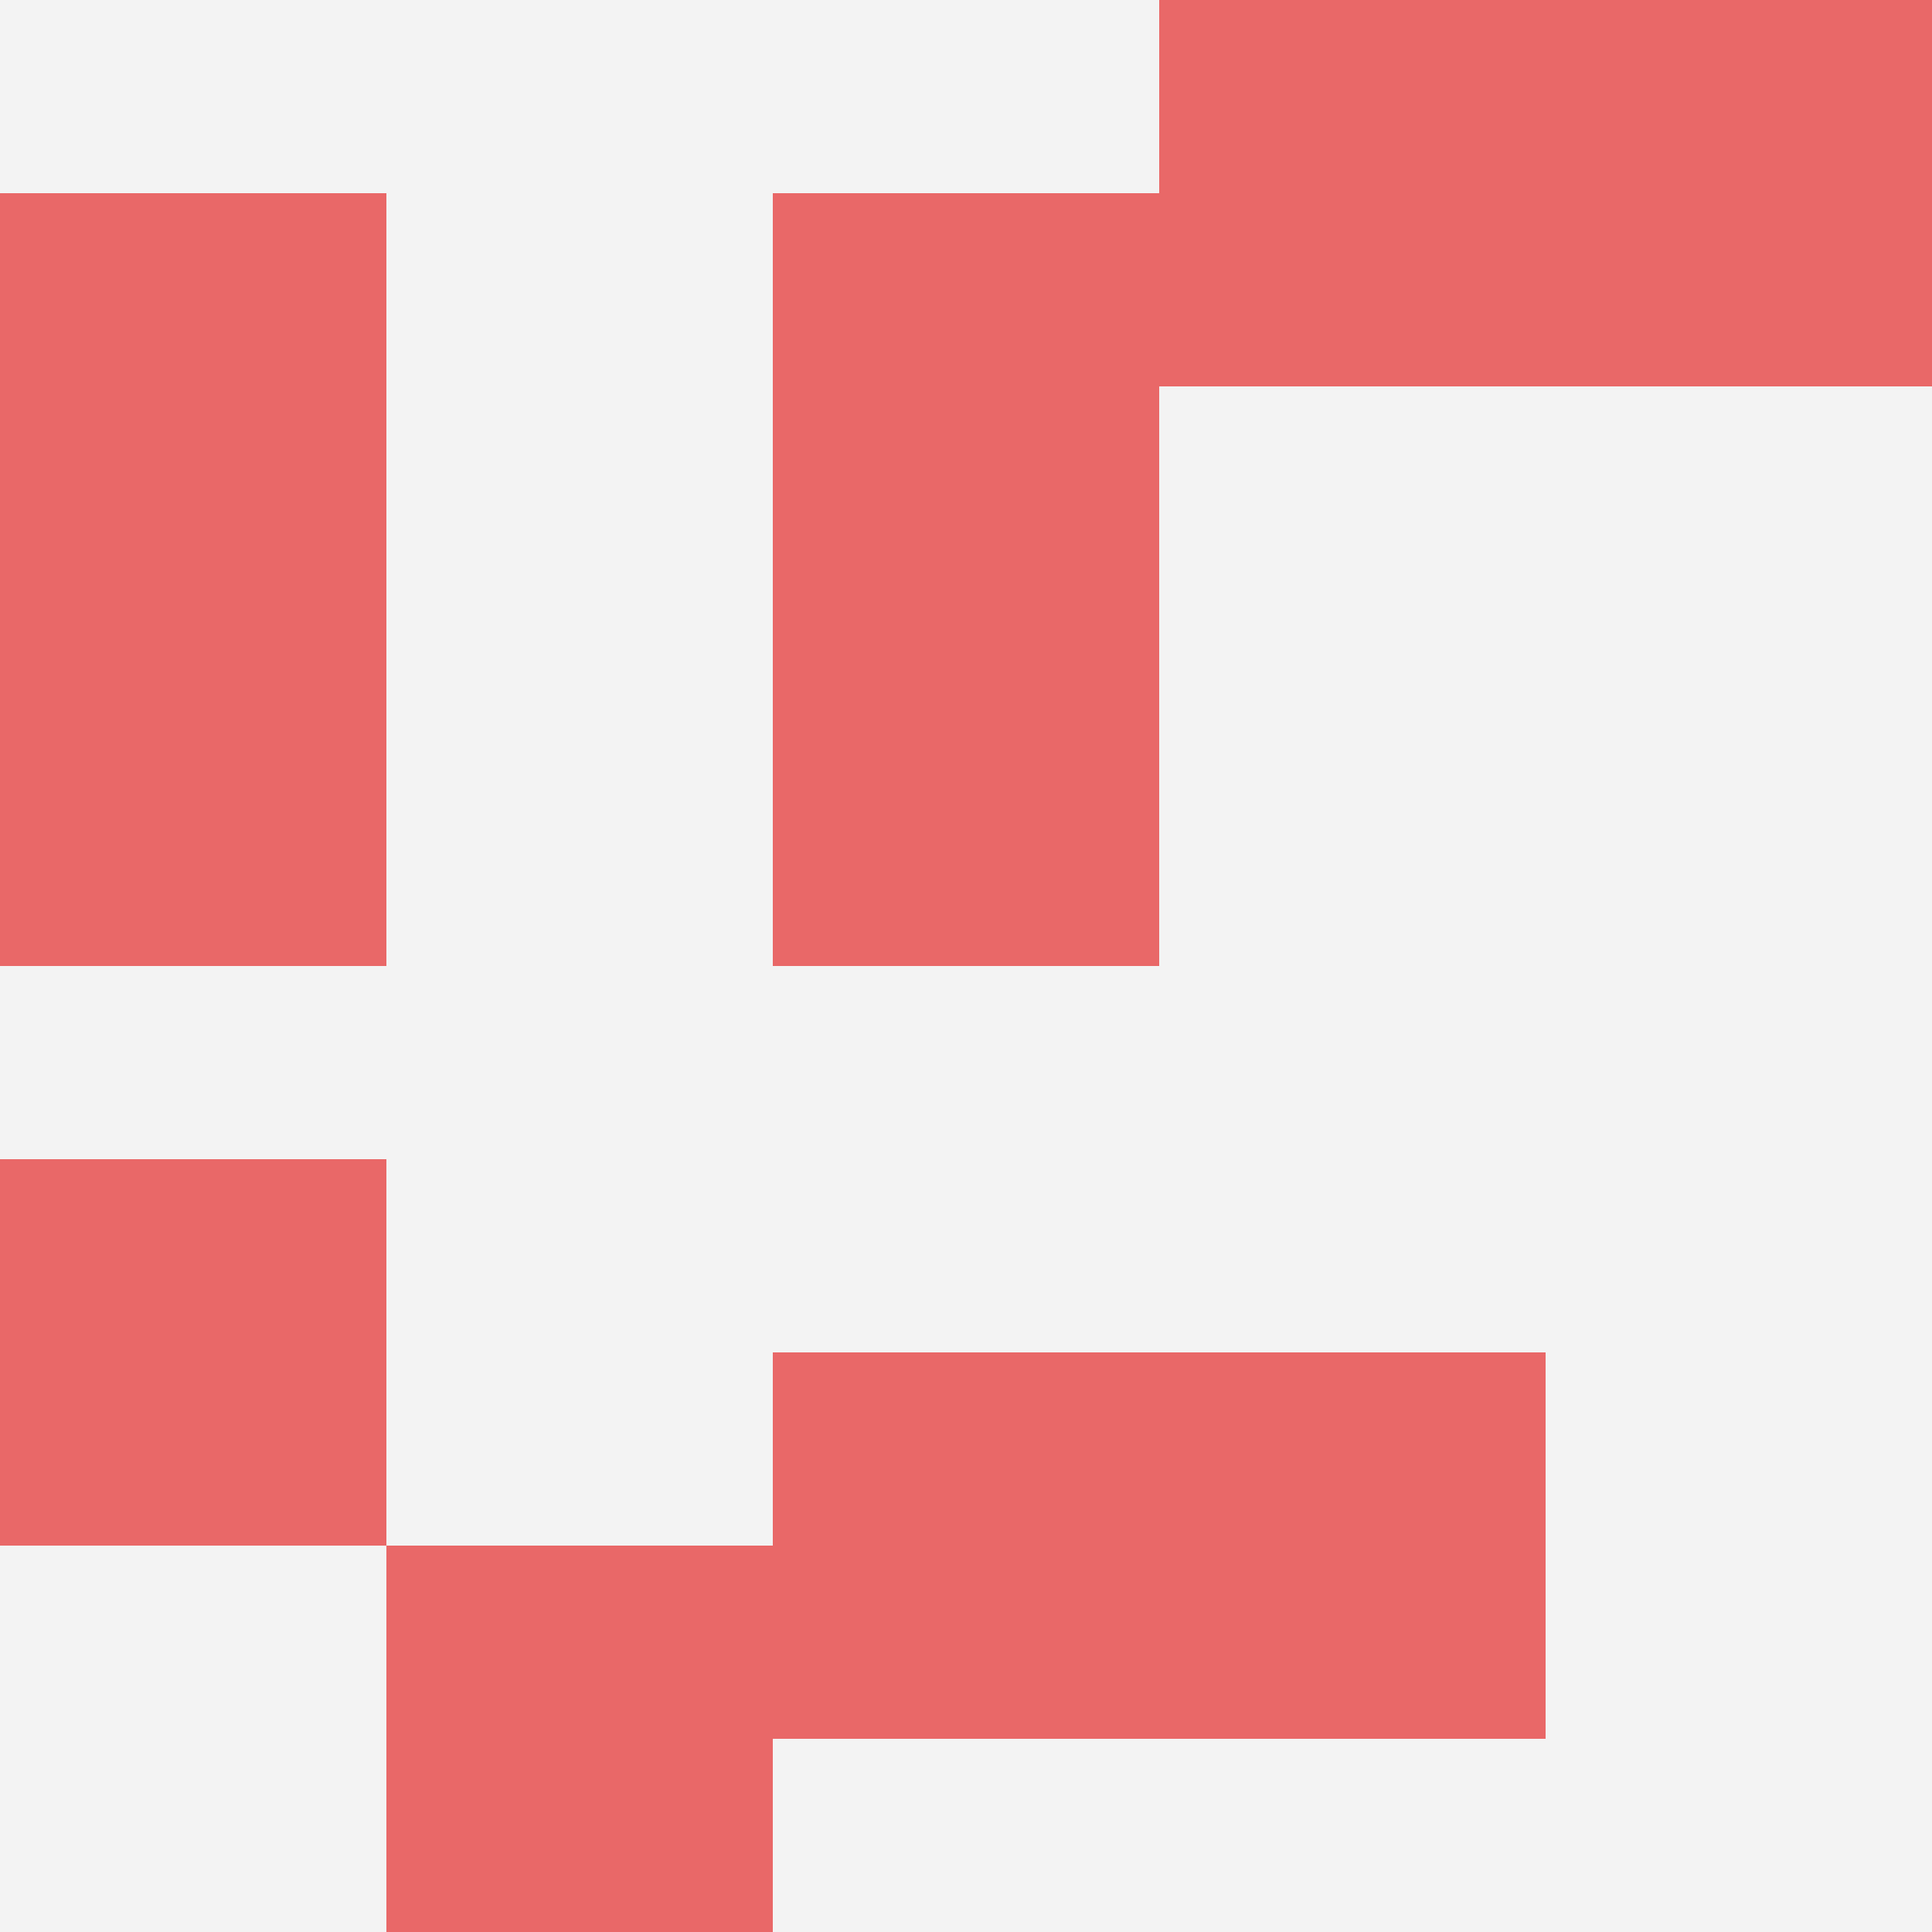 <svg id="ten-svg" xmlns="http://www.w3.org/2000/svg" preserveAspectRatio="xMinYMin meet" viewBox="0 0 10 10"> <rect x="0" y="0" width="10" height="10" fill="#F3F3F3"/><rect class="t" x="6" y="7"/><rect class="t" x="6" y="0"/><rect class="t" x="0" y="1"/><rect class="t" x="4" y="3"/><rect class="t" x="4" y="7"/><rect class="t" x="2" y="8"/><rect class="t" x="0" y="3"/><rect class="t" x="0" y="6"/><rect class="t" x="8" y="0"/><rect class="t" x="4" y="1"/><style>.t{width:2px;height:2px;fill:#E96868} #ten-svg{shape-rendering:crispedges;}</style></svg>